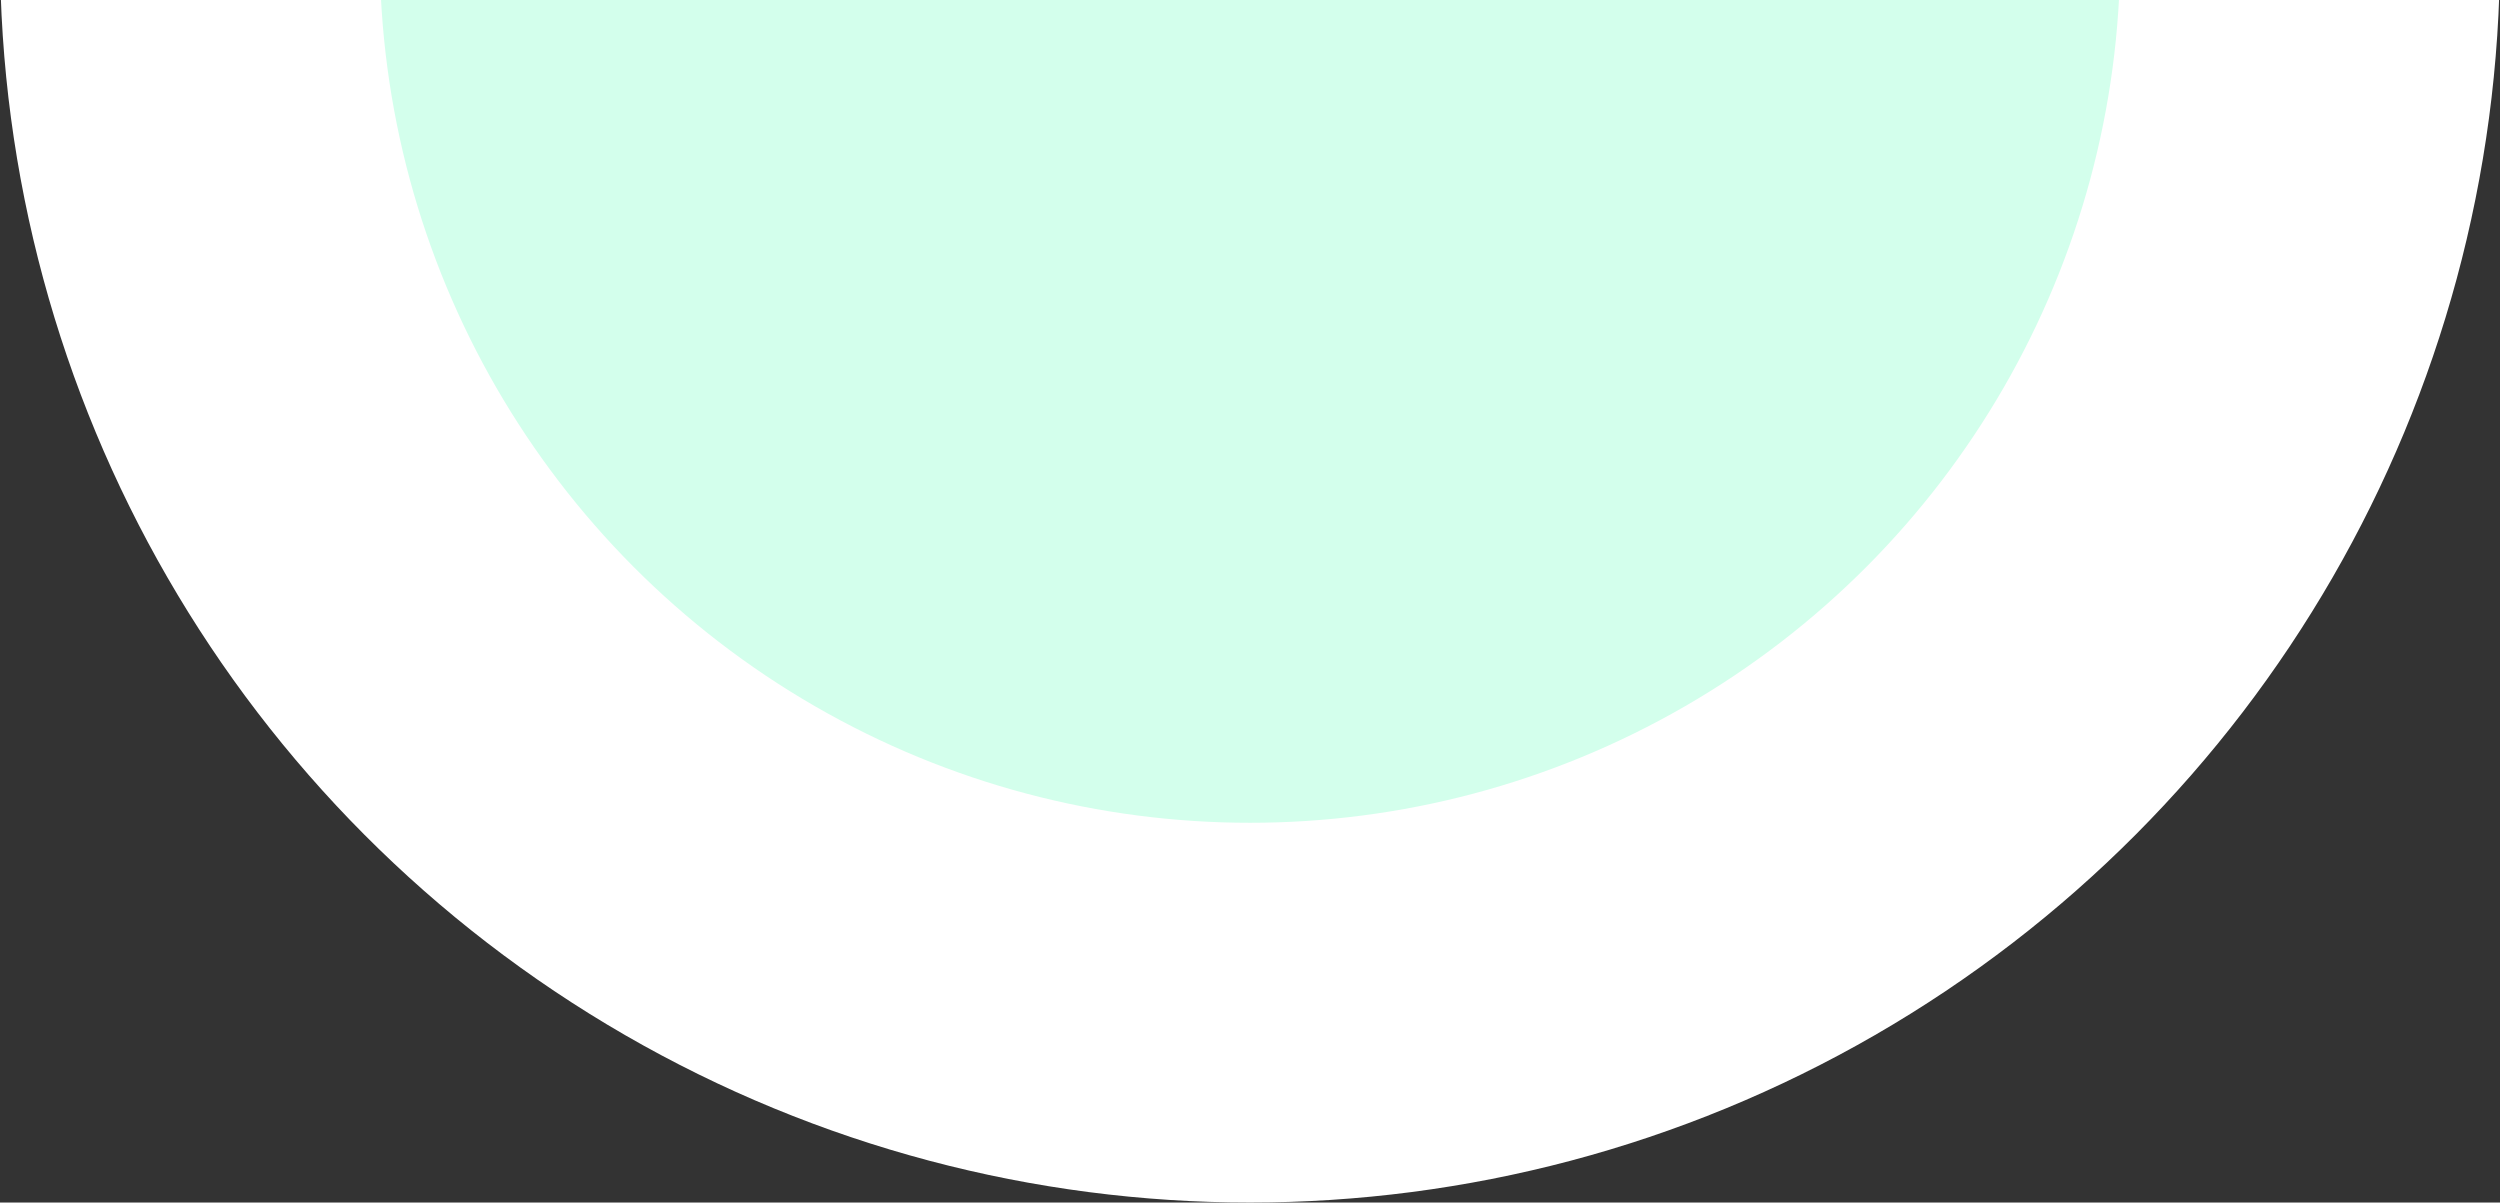 <svg width="79" height="38" viewBox="0 0 79 38" fill="none" xmlns="http://www.w3.org/2000/svg">
<rect x="0" y="0" width="79" height="38" fill="#333333" stroke="none"/>
<g clip-path="url(#clip0_534_49469)">
<circle cx="39.5" cy="-1.5" r="33.5" fill="#D3FFEC" stroke="white" stroke-width="12"/>
</g>
<defs>
<clipPath id="clip0_534_49469">
<rect width="79" height="38" fill="white"/>
</clipPath>
</defs>
</svg>

